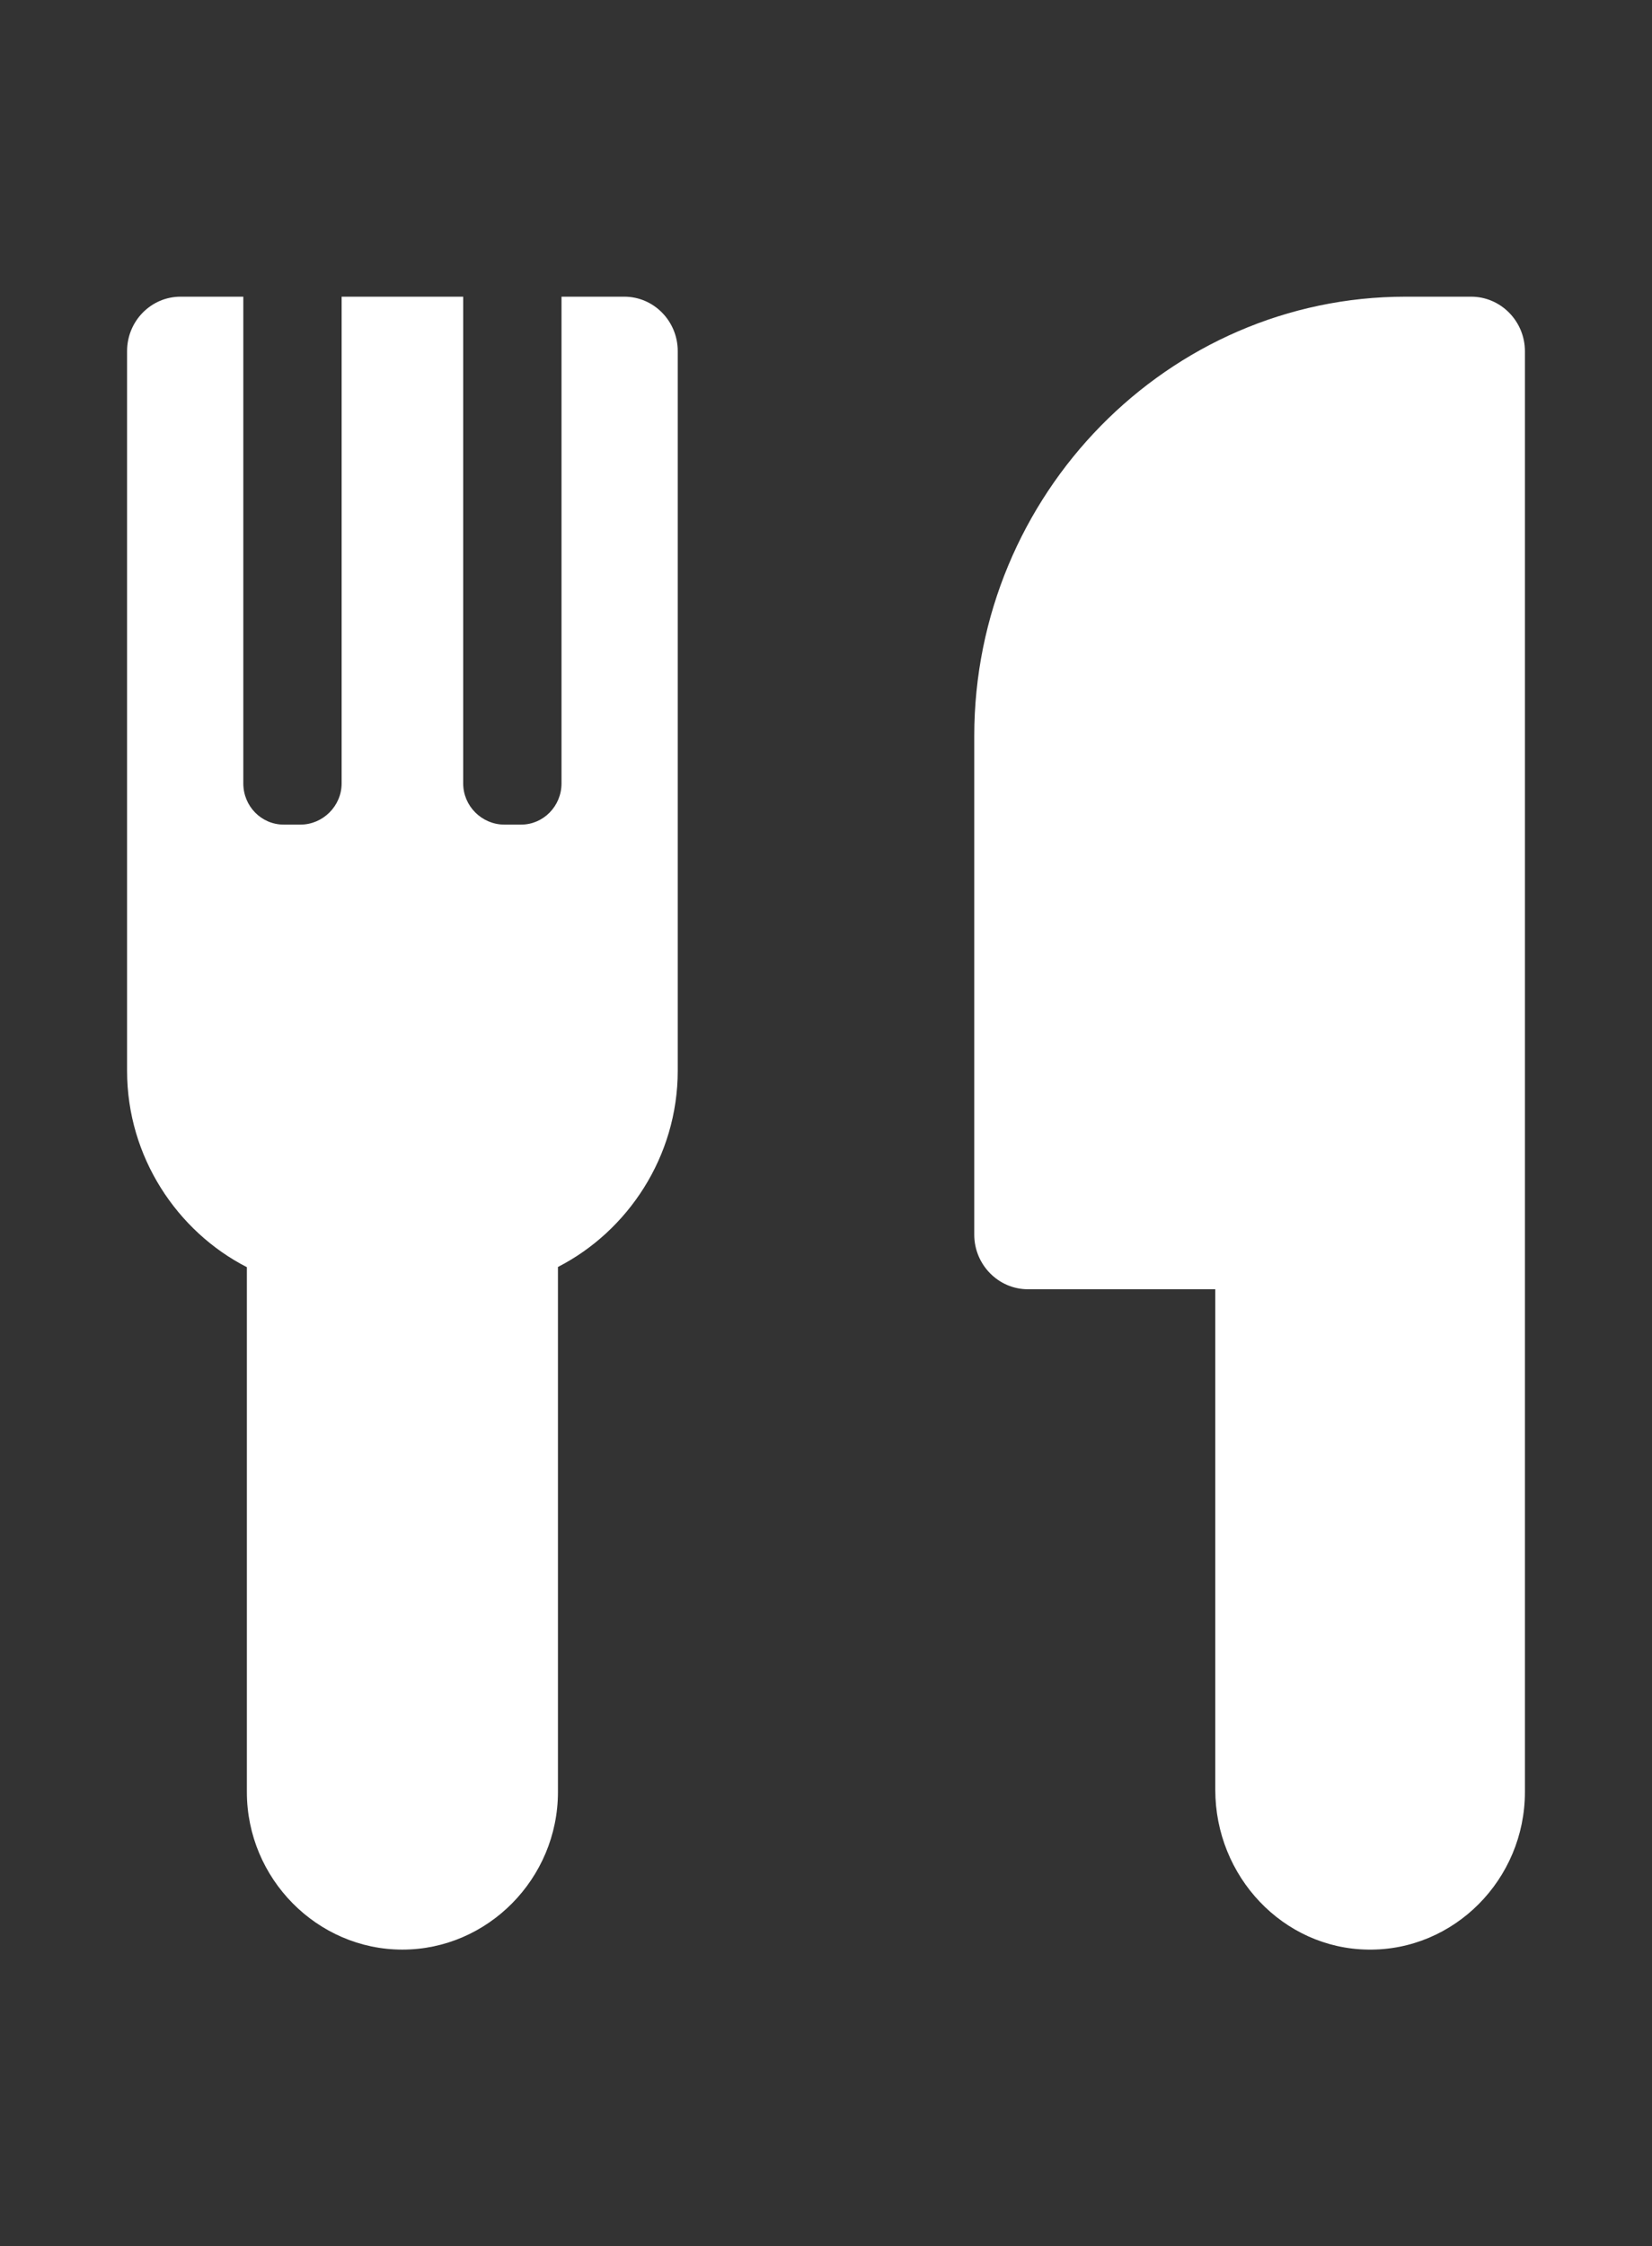 <svg width="39" height="53" viewBox="0 0 39 53" fill="none" xmlns="http://www.w3.org/2000/svg">
<rect x="0" y="0" width="39" height="53" fill="#333333" stroke="none"/>
<path d="M36 8.289V42.281C36 44.342 34.329 46.03 32.296 46C30.289 45.974 28.69 44.273 28.69 42.229V30.419H24.265C23.569 30.419 23 29.839 23 29.131V17.367C23 11.664 27.581 7 33.182 7H34.73C35.431 7 36 7.58 36 8.288L36 8.289Z" fill="white"/>
<path d="M16 8.284V25.263C16 27.29 14.818 29.051 13.172 29.893V42.28C13.172 44.325 11.513 46 9.5 46C7.487 46 5.828 44.325 5.828 42.28V29.898C4.182 29.056 3 27.295 3 25.267V8.284C3 7.576 3.566 7 4.262 7H5.744V18.485C5.744 19.022 6.17 19.456 6.697 19.456H7.094C7.622 19.456 8.065 19.018 8.065 18.485V7H10.935V18.485C10.935 19.022 11.378 19.456 11.906 19.456H12.303C12.83 19.456 13.256 19.018 13.256 18.485V7H14.738C15.434 7 16 7.576 16 8.284L16 8.284Z" fill="white"/>
</svg>
